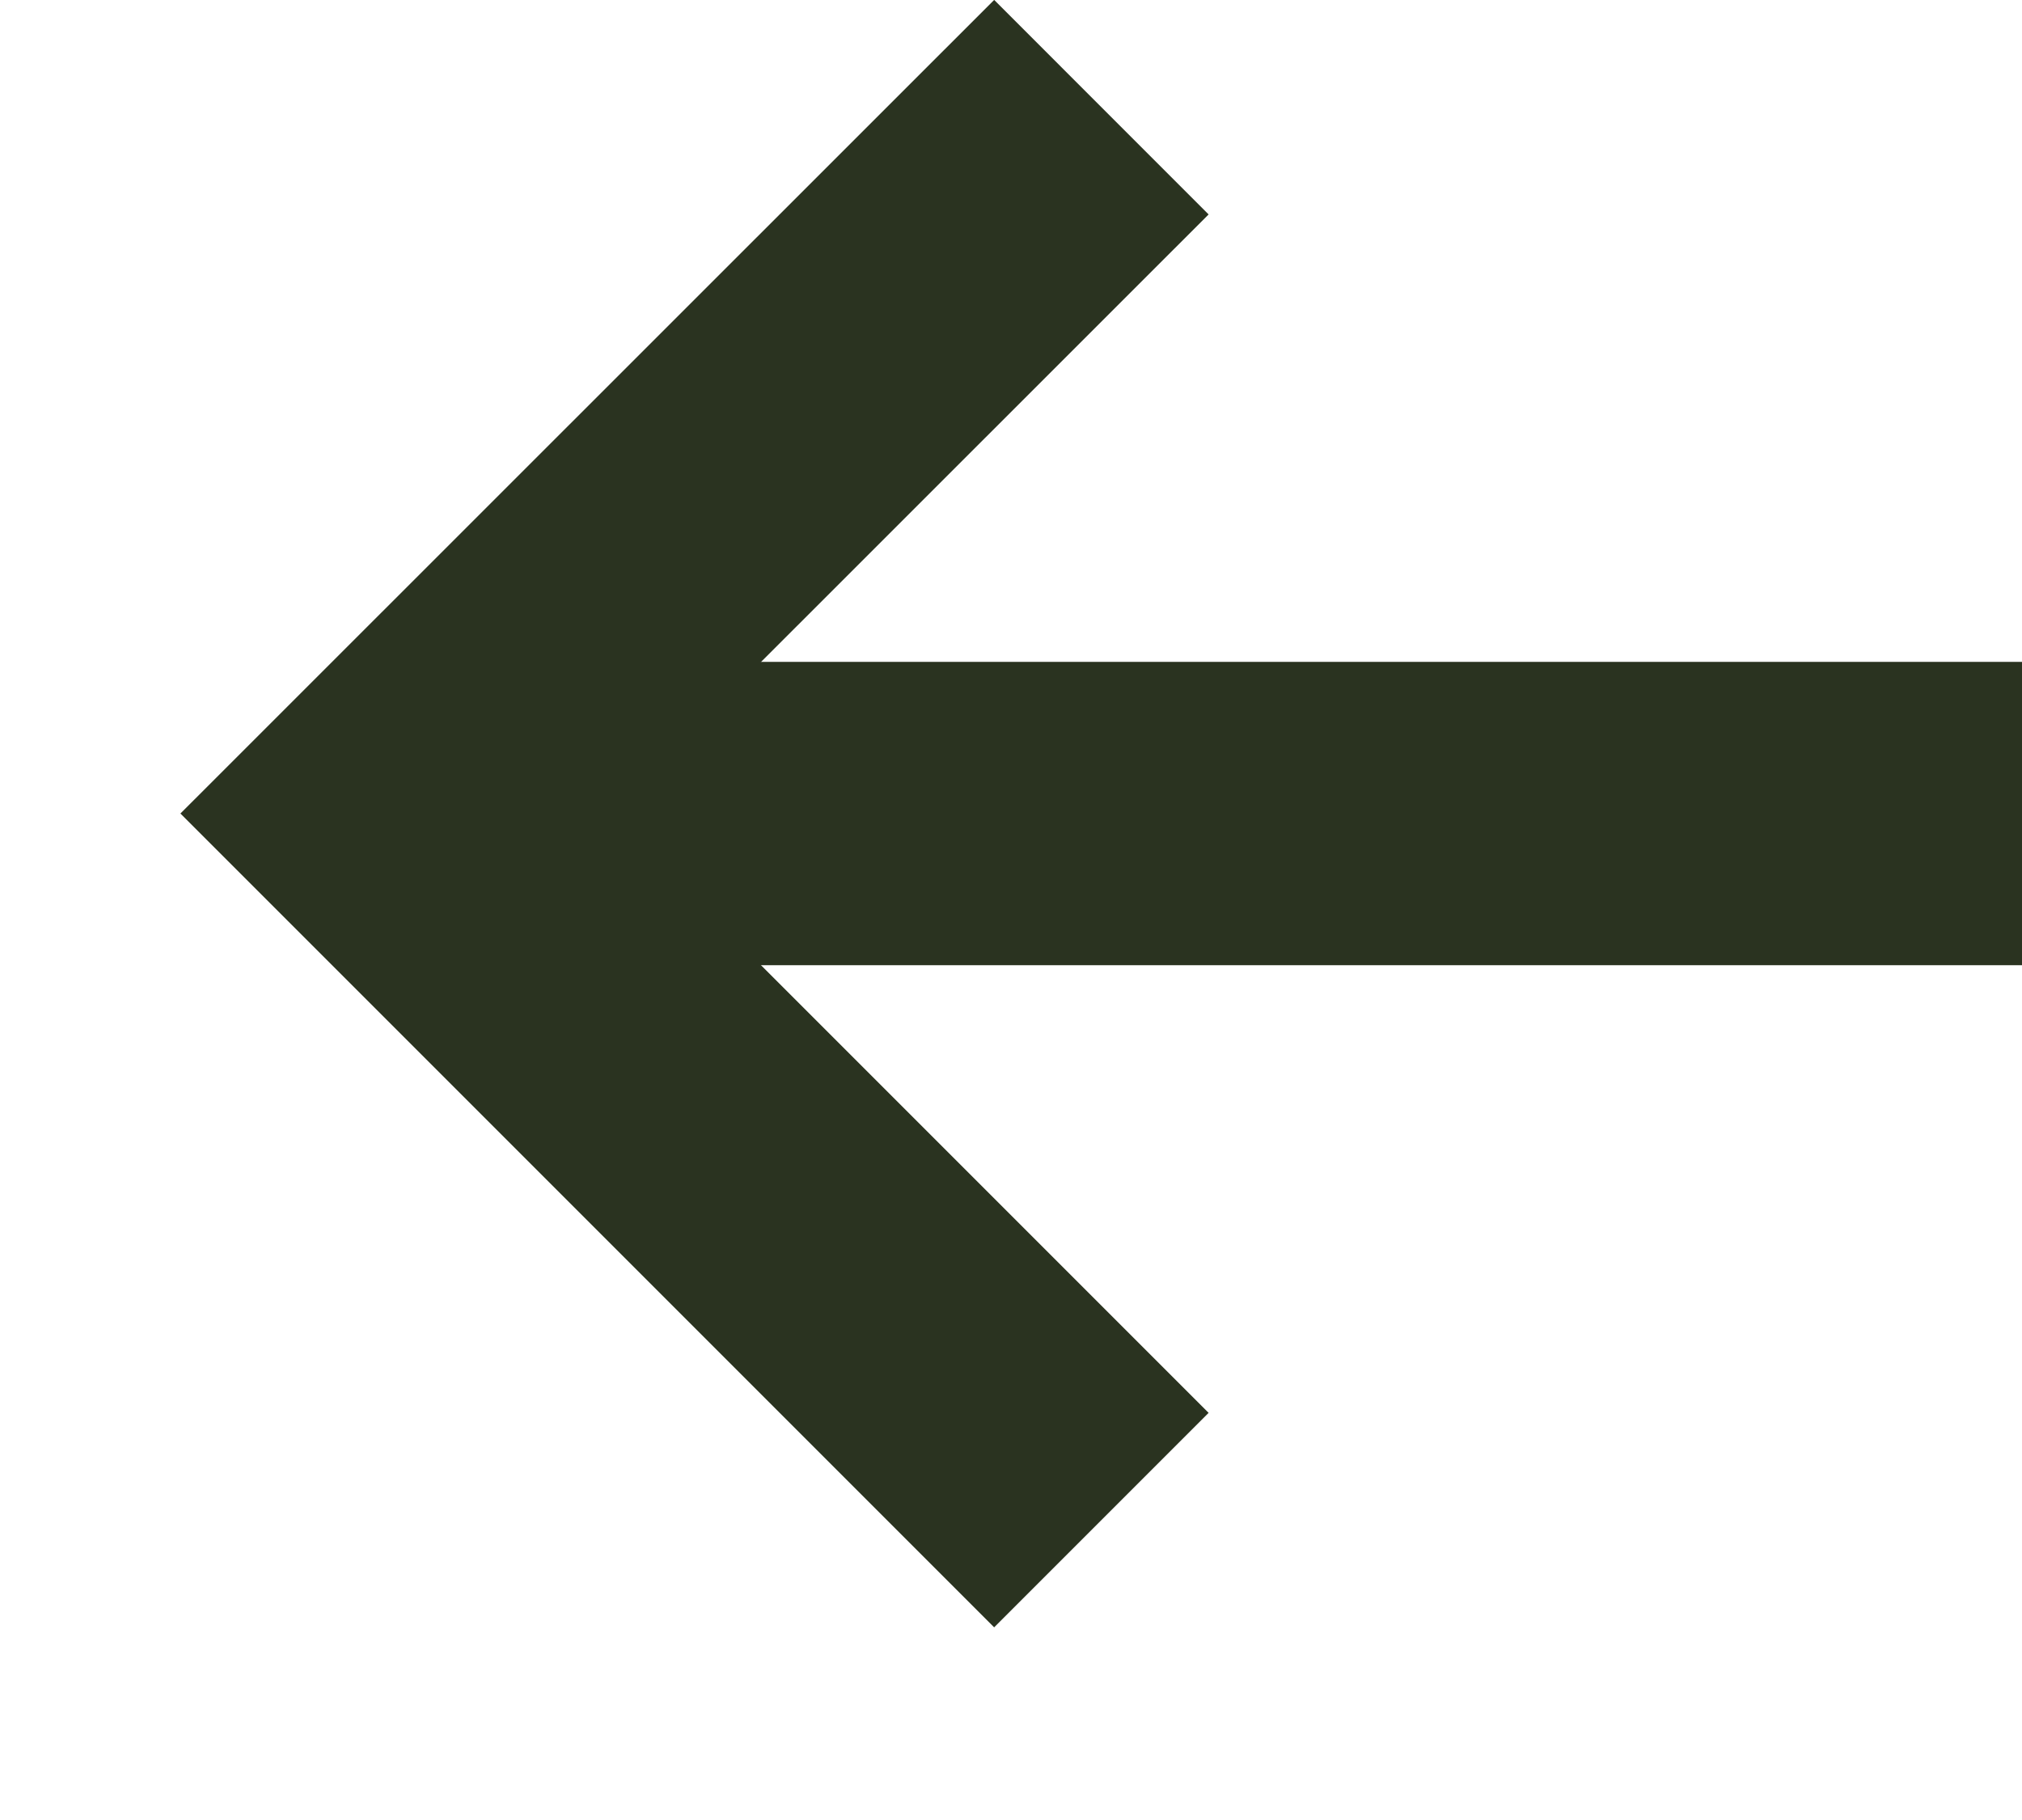 <svg width="10" height="9" viewBox="0 0 10 9" fill="none" xmlns="http://www.w3.org/2000/svg">
<path d="M5.447 0.53L1.953 4.023L5.447 7.517" stroke="#2A3320" stroke-width="1.5"/>
<path d="M10 4.023L2.929 4.023" stroke="#2A3320" stroke-width="1.5"/>
</svg>
